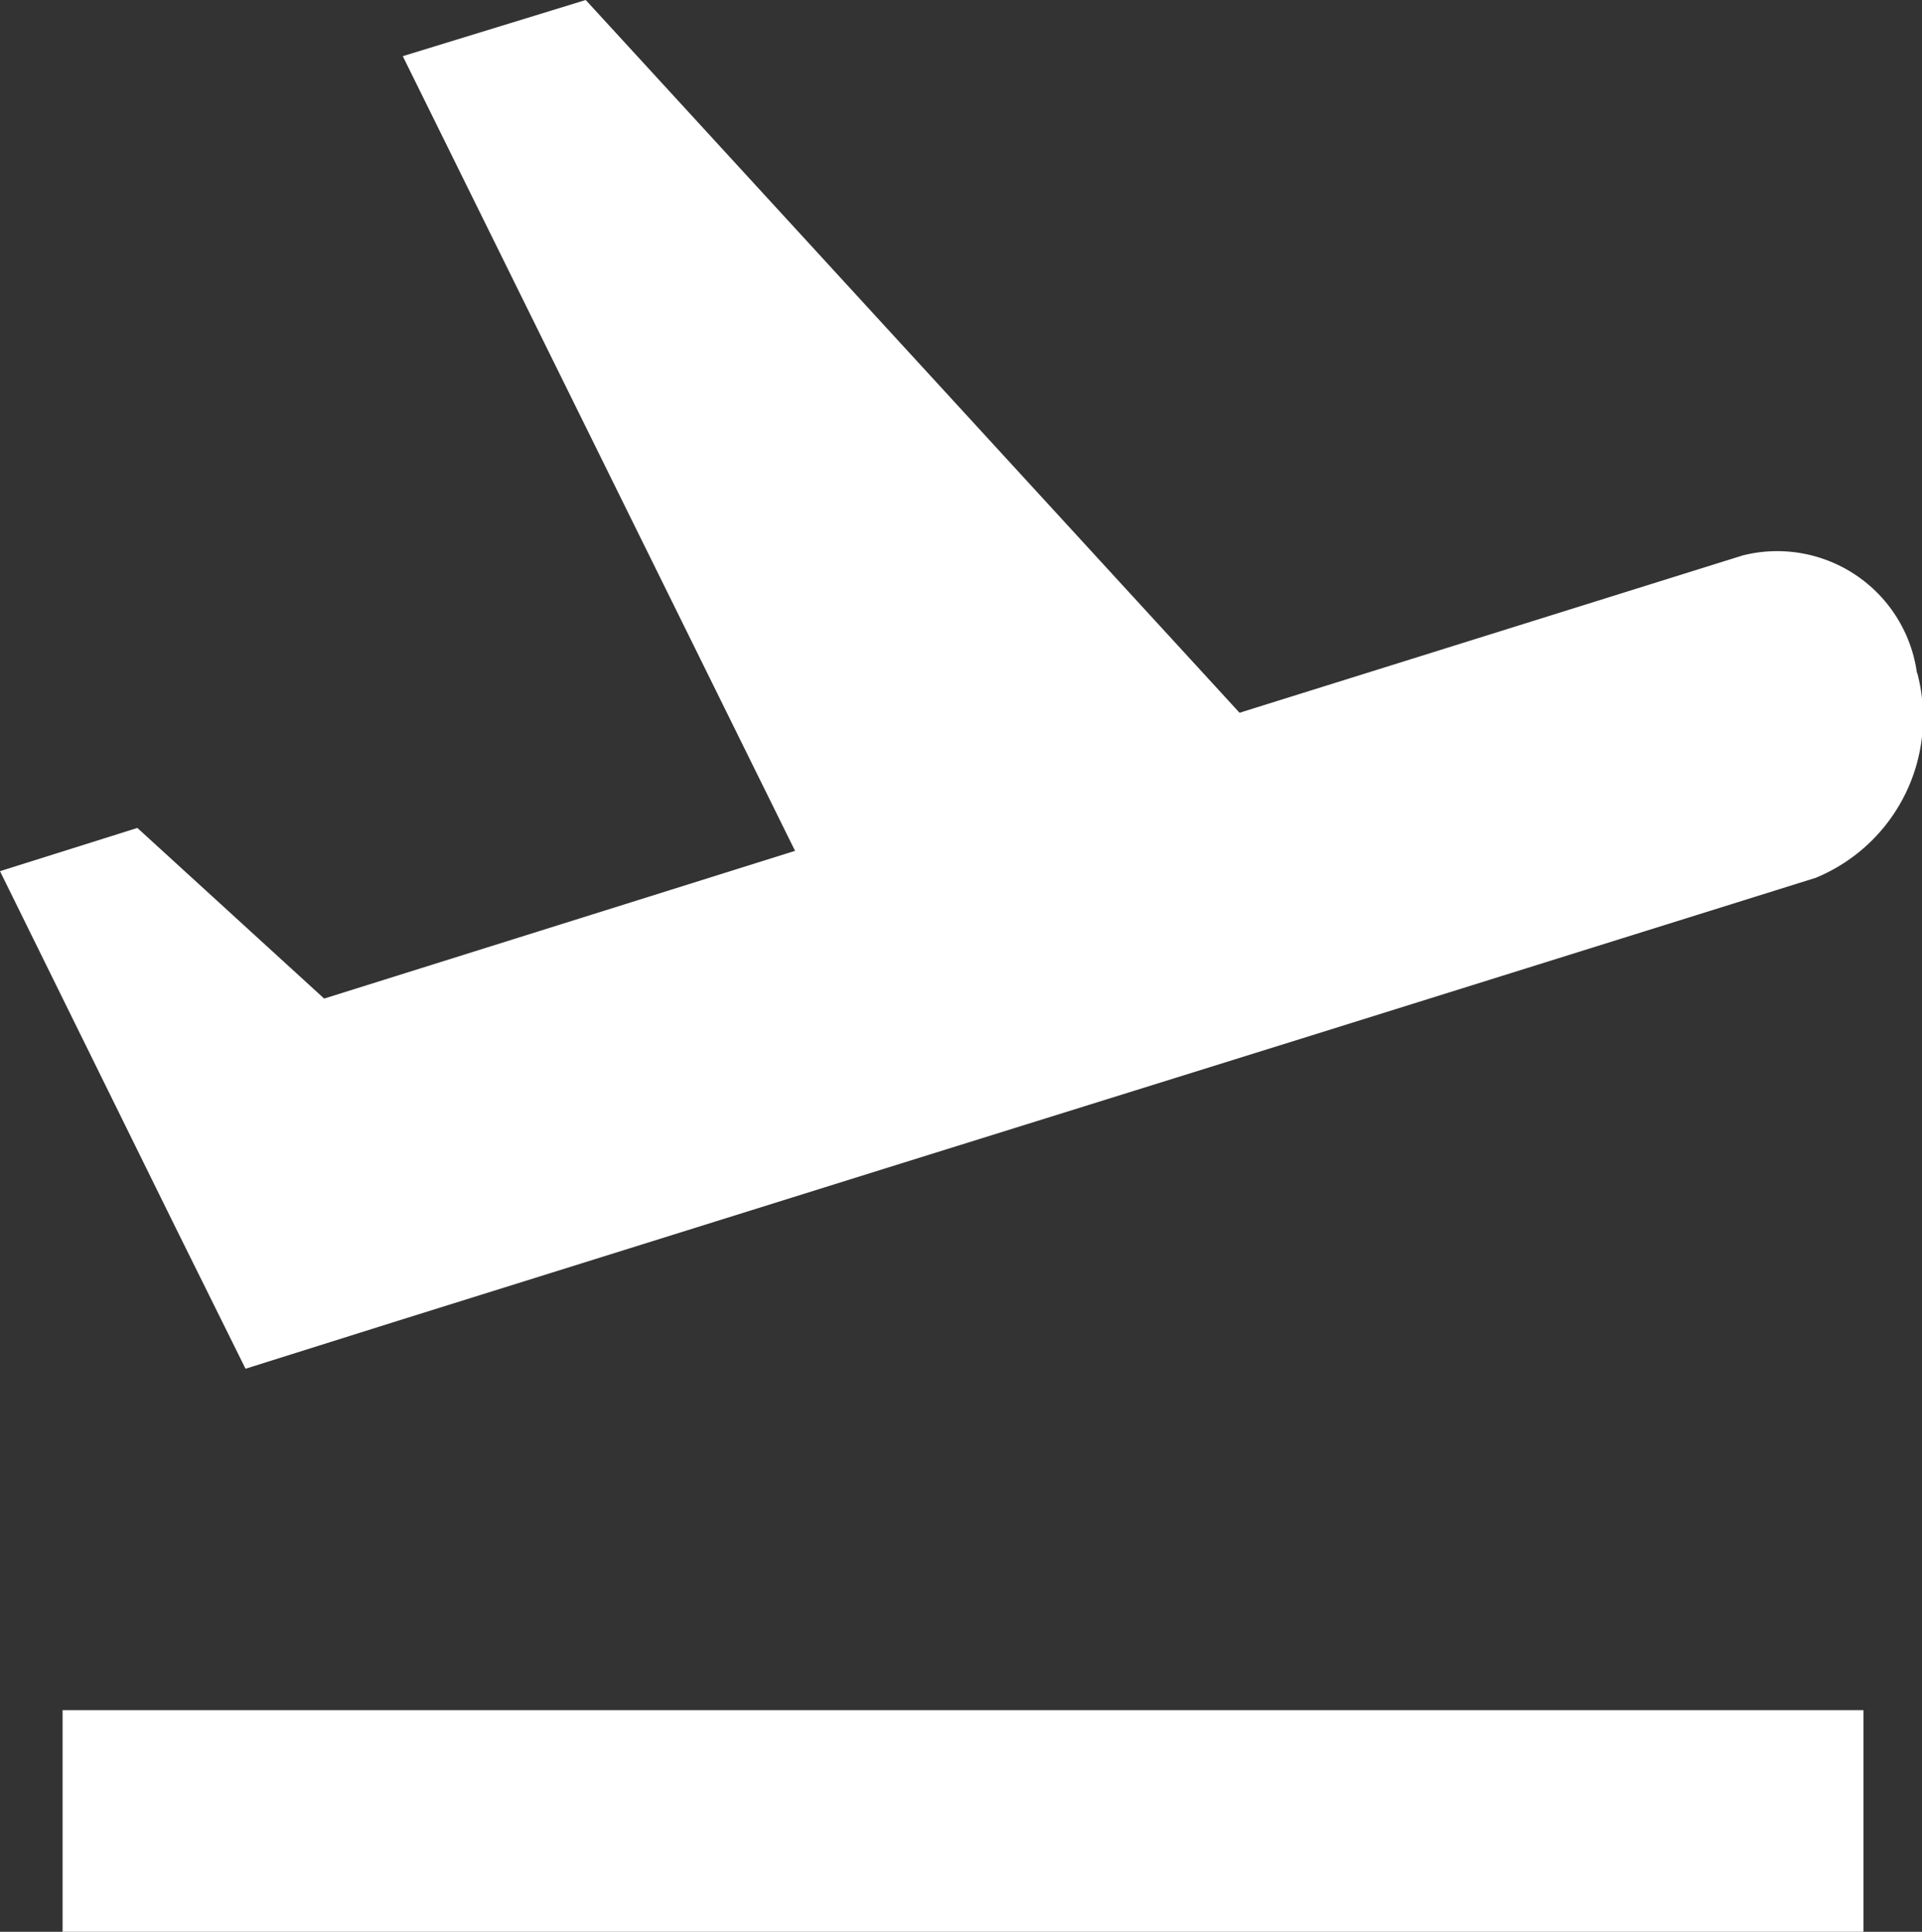 <svg xmlns="http://www.w3.org/2000/svg" width="21.559" height="21.669" viewBox="0 0 21.559 21.669">
  <rect x="0" y="0" width="21.559" height="21.669" fill="#333333" stroke="none"/>
  <path id="ic_flight_takeoff_24px" d="M2.542,22.753h20.2v2.486H2.542Zm20.8-11.636A1.582,1.582,0,0,0,21.389,9.8l-5.645,1.765L8.41,3.57,6.358,4.2l4.4,8.914L5.476,14.771,3.381,12.857l-1.541.485L3.775,17.27l.819,1.653,1.7-.535,5.645-1.765,4.624-1.442,5.645-1.765a1.945,1.945,0,0,0,1.137-2.3Z" transform="translate(-1.84 -3.57)" fill="#fff"/>
</svg>
